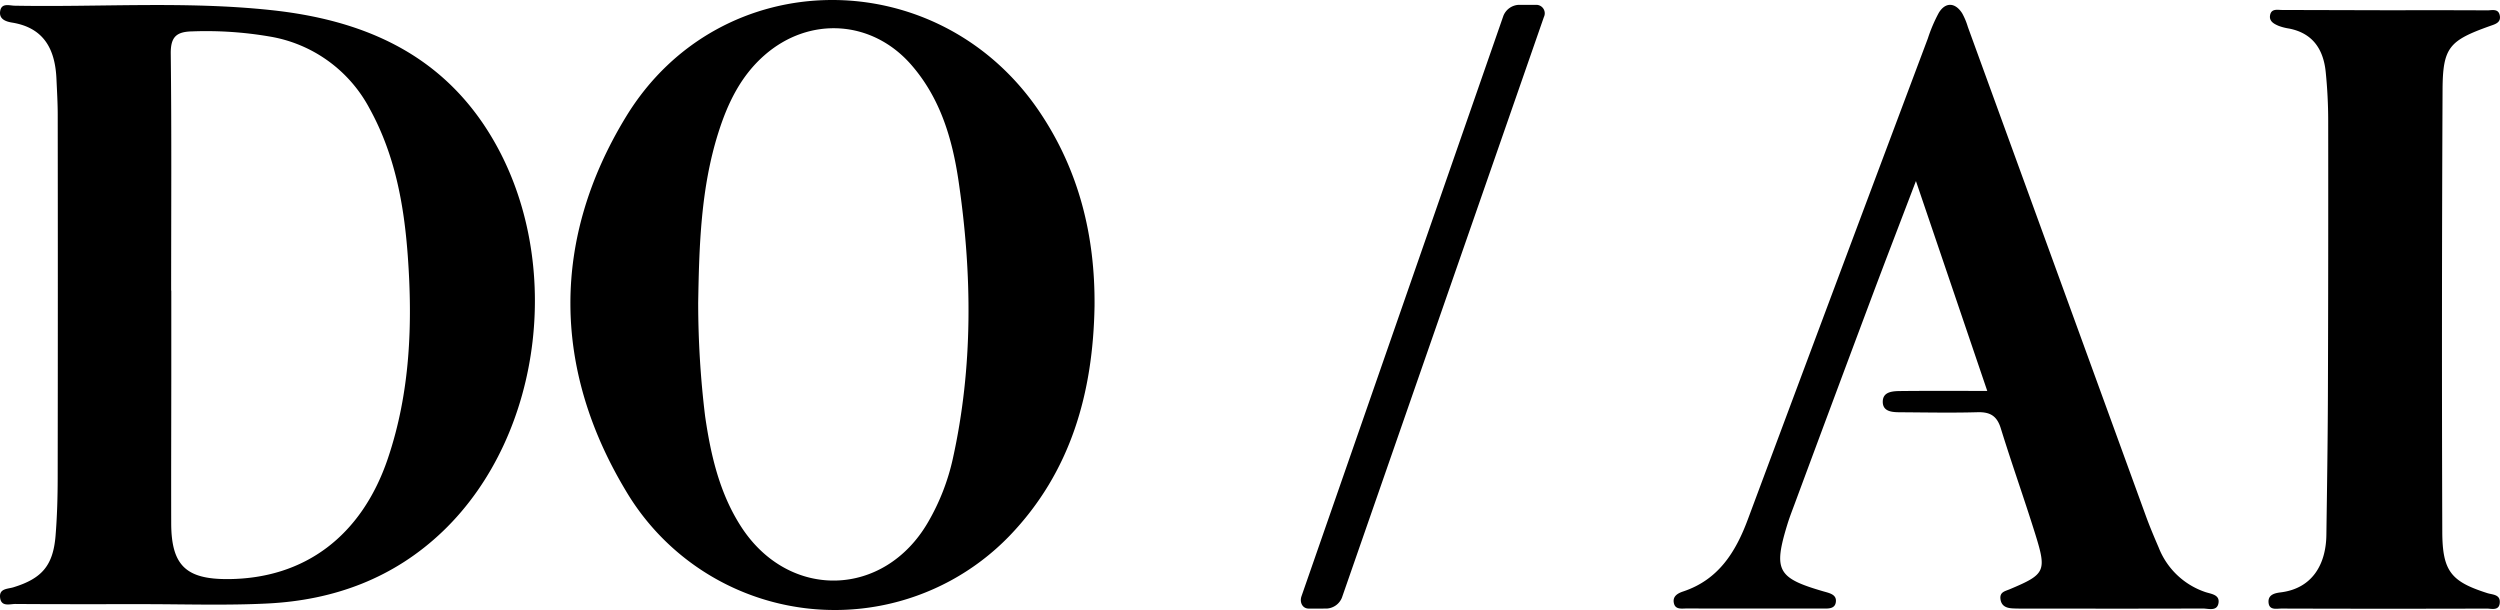 <svg xmlns="http://www.w3.org/2000/svg" width="549.492" height="134.076"><defs><clipPath id="clip-path"><path id="長方形_136" data-name="長方形 136" d="M0 0h549.492v134.076H0z"/></clipPath></defs><g id="グループ_219" data-name="グループ 219" transform="translate(-92.772 -541.502)"><g id="グループ_206" data-name="グループ 206" transform="translate(92.772 541.502)"><g id="グループ_206-2" data-name="グループ 206" clip-path="url(#clip-path)"><path id="パス_252" data-name="パス 252" d="M31.565 132.677c-9.392 0-18.782.032-28.174-.04-1.213-.009-3.121.713-3.37-1.388-.242-2.037 1.67-1.891 2.923-2.275 6.276-1.928 8.735-4.782 9.271-11.359.341-4.2.458-8.437.465-12.656q.06-39.9.008-79.8c0-2.656-.163-5.313-.281-7.969C12.112 10.75 9.7 6 2.663 4.854c-1.421-.23-2.972-.783-2.61-2.621.341-1.739 2.04-1.117 3.13-1.094 18.771.348 37.584-1.033 56.312.961 19.829 2.1 36.985 9.241 48.014 27.008 16.7 26.907 12.13 66.156-10.136 87.517C86.6 126.957 73.449 131.8 58.8 132.533c-9.056.453-18.154.146-27.231.146m6.054-68.918h.027v19.23c-.008 10.632-.048 21.264-.019 31.9.025 9.235 3.21 12.332 12.487 12.28 16.818-.092 29.385-9.461 35.15-26.557 4.879-14.458 5.456-29.42 4.36-44.482-.818-11.283-2.832-22.293-8.395-32.383A30.511 30.511 0 0059.184 7.9a82.421 82.421 0 00-16.82-1.119c-3.514.061-4.877 1.107-4.833 4.914.2 17.353.088 34.709.088 52.065" transform="translate(0 .113)"/><path id="パス_253" data-name="パス 253" d="M227.739 67.25c-.315 19.045-5.186 36.514-18.724 50.566a53.365 53.365 0 01-84.281-9.925c-16.167-26.9-16.374-55.379.046-82.273 20.72-33.938 68.657-34.036 90.893-1.007 8.667 12.874 12.2 27.238 12.066 42.642m-87.116-.52a206.335 206.335 0 001.526 24.781c1.246 8.547 3.164 16.924 7.938 24.291 10.5 16.185 31.416 15.618 41.064-1.039a48.481 48.481 0 005.429-13.894c4.485-20.247 4.276-40.625 1.279-61.013-1.374-9.346-4.018-18.321-10.448-25.66-8.618-9.838-22.361-10.667-32.184-2.088-5.271 4.6-8.142 10.62-10.18 17.073-3.86 12.216-4.219 24.878-4.428 37.548" transform="translate(12.837)"/><path id="パス_254" data-name="パス 254" d="M399.129 85.822L383.45 39.683c-3.554 9.325-6.666 17.386-9.7 25.48q-8.546 22.807-17.015 45.644c-.544 1.462-1.109 2.92-1.565 4.411-3.067 10.049-2.166 11.72 7.917 14.646 1.377.4 3.08.693 2.736 2.5-.285 1.5-1.961 1.275-3.186 1.276q-14.8.027-29.6-.007c-1.044 0-2.439.289-2.775-1.119-.363-1.512.747-2.2 2.049-2.63 7.715-2.571 11.5-8.608 14.174-15.781q19.732-52.909 39.591-105.78a33.41 33.41 0 012.386-5.59c1.454-2.421 3.6-2.337 5.144.067a15.119 15.119 0 011.26 3.019L434 113.328c.856 2.347 1.833 4.652 2.822 6.95a16.746 16.746 0 0010.195 9.731c1.23.427 3.226.54 2.941 2.4-.3 1.94-2.246 1.223-3.488 1.23-13.311.051-26.622.025-39.933.016-.625 0-1.252-.009-1.878-.045-1.366-.078-2.459-.529-2.636-2.1-.163-1.5 1.026-1.677 2.031-2.1 7.836-3.3 8.188-3.92 5.6-12.207-2.422-7.753-5.155-15.408-7.552-23.166-.849-2.752-2.36-3.621-5.128-3.541-5.632.162-11.273.045-16.909.011-1.758-.01-3.92-.081-3.906-2.335.014-2.236 2.236-2.314 3.943-2.332 6.084-.064 12.169-.026 19.036-.026" transform="translate(37.666 .109)"/><path id="パス_255" data-name="パス 255" d="M473.089 2.032c7.511 0 15.021-.022 22.533.027.98.007 2.4-.463 2.748 1.025.4 1.71-1.08 2.032-2.224 2.442-8.9 3.191-10.286 4.684-10.333 14.007q-.224 48.559-.061 97.118c.025 8.721 1.95 10.957 9.913 13.5 1.075.343 2.805.254 2.728 2.012-.086 1.961-1.822 1.378-2.893 1.381q-22.533.07-45.064-.006c-1.13 0-2.8.463-2.878-1.454-.068-1.669 1.525-1.955 2.657-2.1 6.914-.844 9.972-6.1 10.062-12.611.141-10.161.3-20.325.335-30.487q.105-30.262.065-60.524a107.263 107.263 0 00-.547-10.762c-.5-4.942-2.815-8.534-8.078-9.549a11.3 11.3 0 01-2.262-.583c-1.007-.43-2.125-.993-1.889-2.335.266-1.545 1.677-1.153 2.66-1.16z" transform="translate(51.054 .22)"/><path id="パス_256" data-name="パス 256" d="M262.306 133.651a3.825 3.825 0 003.368-2.394l44.39-127.616a1.861 1.861 0 00-1.6-2.685h-3.928a3.827 3.827 0 00-3.368 2.4l-44.38 127.588c-.458 1.317.2 2.712 1.592 2.712z" transform="translate(29.276 .109)"/></g></g></g></svg>